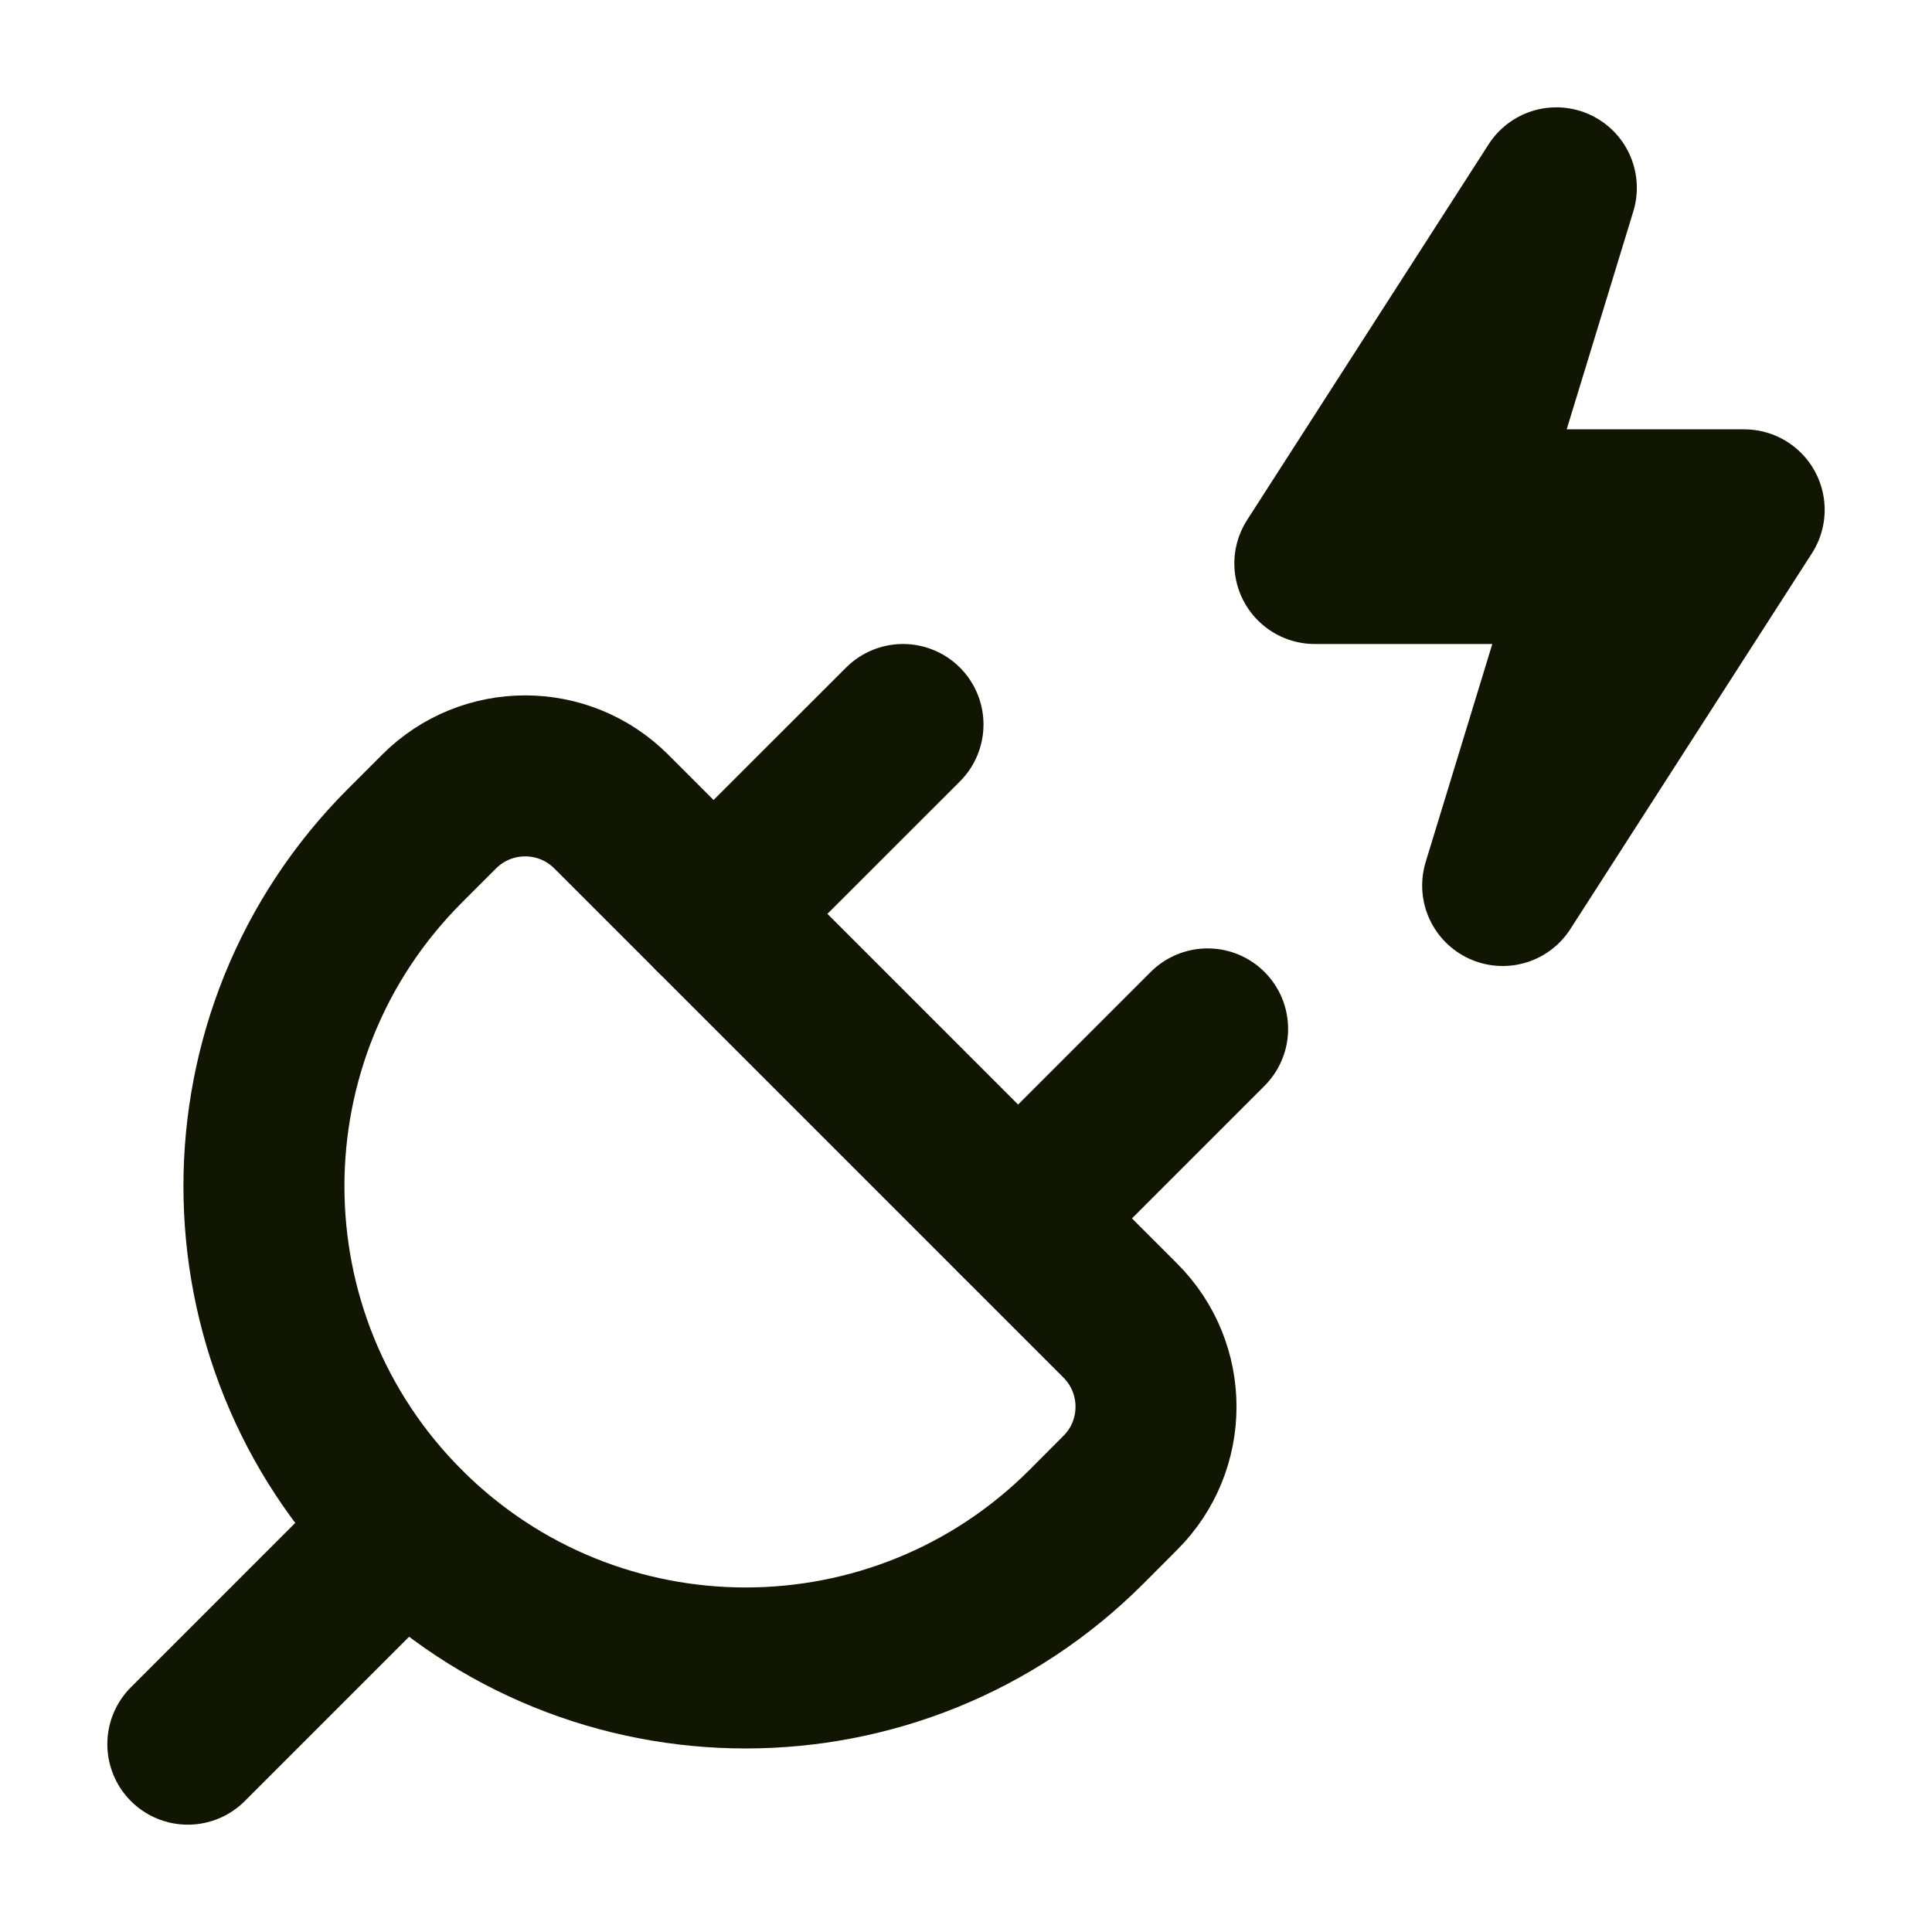 <svg width="18" height="18" viewBox="0 0 18 18" fill="none" xmlns="http://www.w3.org/2000/svg">
<path d="M1.75 16.25L3.773 14.227" stroke="#101601" stroke-width="1.5" stroke-linecap="round" stroke-linejoin="round"/>
<path d="M14.917 5.25H12.25L14.5 1.75L13.583 4.75H16.25L14 8.25L14.917 5.25Z" fill="#101601" stroke="#101601" stroke-width="1.5" stroke-linecap="round" stroke-linejoin="round"/>
<path d="M6.648 8.514L8.413 6.75" stroke="#101601" stroke-width="1.5" stroke-linecap="round" stroke-linejoin="round"/>
<path d="M9.486 11.351L11.251 9.586" stroke="#101601" stroke-width="1.5" stroke-linecap="round" stroke-linejoin="round"/>
<path d="M5.695 7.561L10.438 12.304C10.881 12.747 10.881 13.466 10.438 13.908L10.121 14.226C8.368 15.978 5.526 15.978 3.773 14.226C2.021 12.473 2.021 9.631 3.773 7.879L4.091 7.561C4.534 7.118 5.252 7.118 5.695 7.561Z" stroke="#101601" stroke-width="1.5" stroke-linecap="round" stroke-linejoin="round"/>
</svg>
